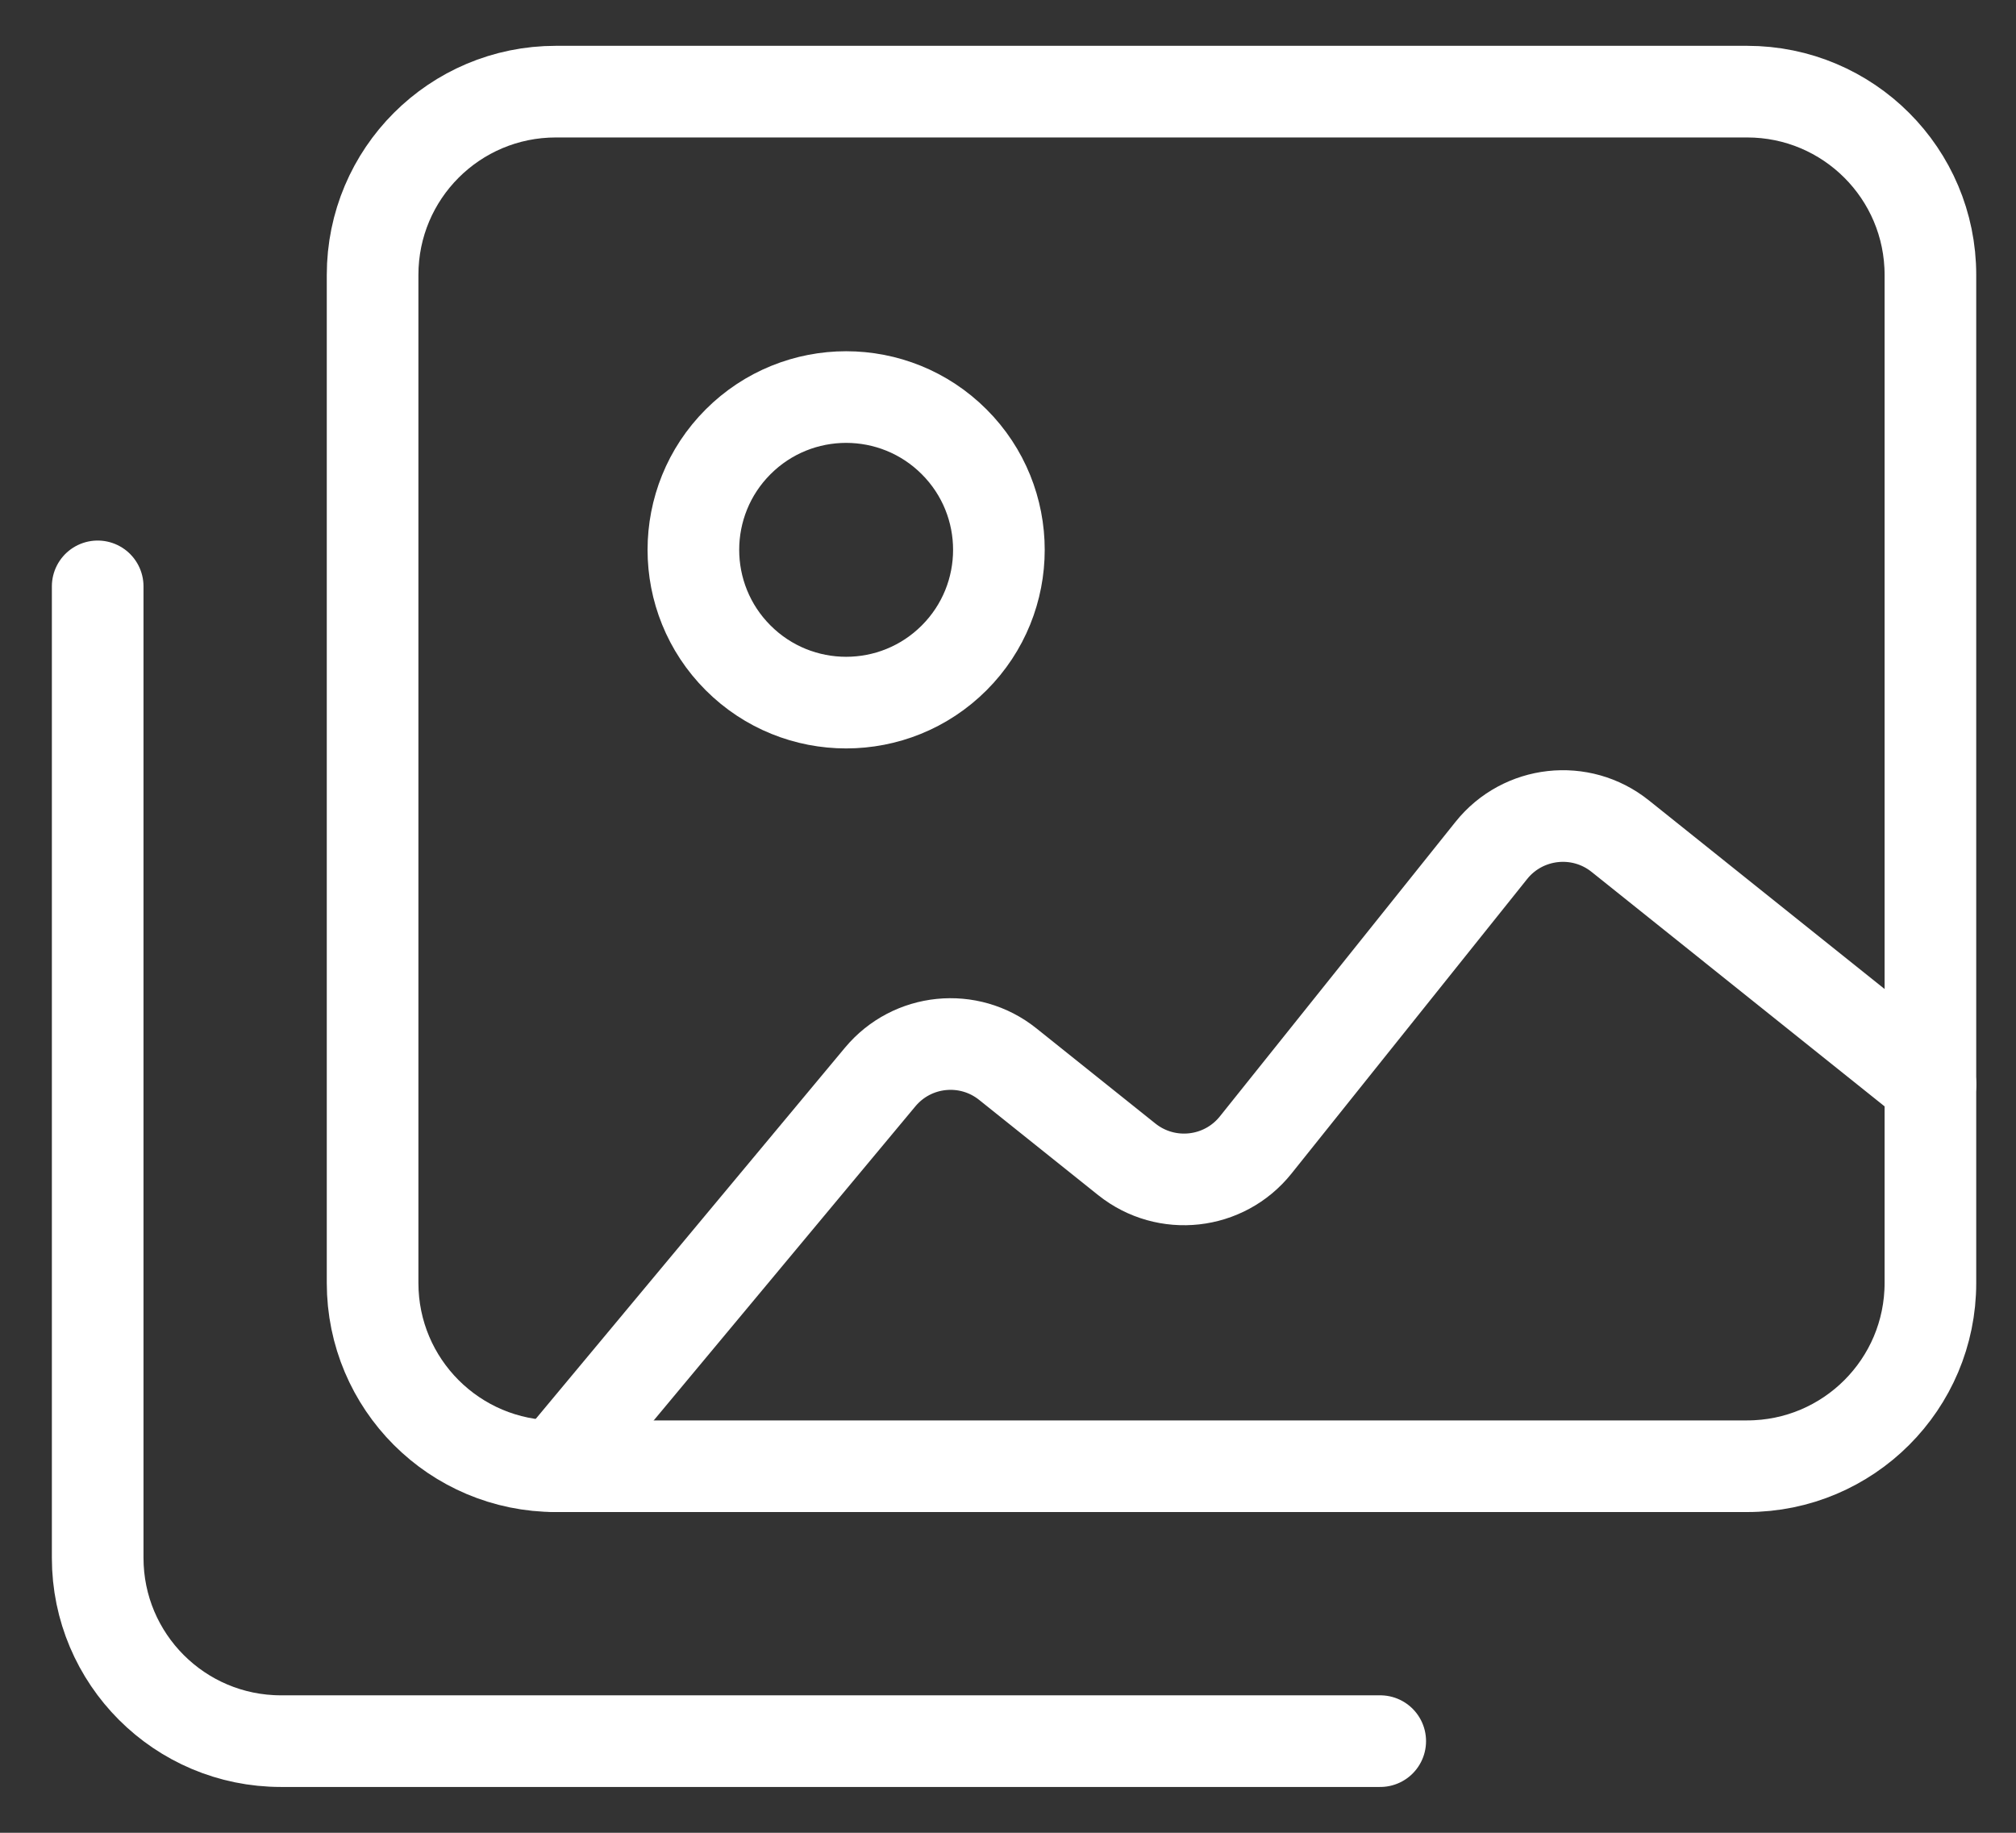 <svg width="33" height="30" viewBox="0 0 33 30" fill="none" xmlns="http://www.w3.org/2000/svg">
<rect x="0" y="0" width="33" height="30" fill="#333333" stroke="none"/>
<g id="Group">
<path id="Path" fill-rule="evenodd" clip-rule="evenodd" d="M28.599 24H9.099C7.441 24 6.099 22.658 6.099 21V4.5C6.099 2.842 7.441 1.5 9.099 1.5H28.599C30.256 1.5 31.599 2.842 31.599 4.5V21C31.599 22.658 30.256 24 28.599 24Z" stroke="white" stroke-width="1.5" stroke-linecap="round" stroke-linejoin="round"/>
<path id="Path_2" d="M22.593 28.5H4.599C2.942 28.5 1.599 27.157 1.599 25.5V9.598" stroke="white" stroke-width="1.5" stroke-linecap="round" stroke-linejoin="round"/>
<path id="Path_3" d="M15.619 7.232C16.595 8.208 16.595 9.792 15.619 10.768C14.642 11.745 13.059 11.745 12.082 10.768C11.106 9.792 11.106 8.208 12.082 7.232C13.059 6.255 14.642 6.255 15.619 7.232" stroke="white" stroke-width="1.5" stroke-linecap="round" stroke-linejoin="round"/>
<path id="Path_4" d="M31.6 17.75L26.521 13.686C25.874 13.168 24.929 13.274 24.412 13.92L20.554 18.742C20.036 19.389 19.093 19.494 18.445 18.977L16.496 17.418C15.859 16.908 14.93 17.001 14.407 17.63L9.1 24" stroke="white" stroke-width="1.5" stroke-linecap="round" stroke-linejoin="round"/>
</g>
</svg>
